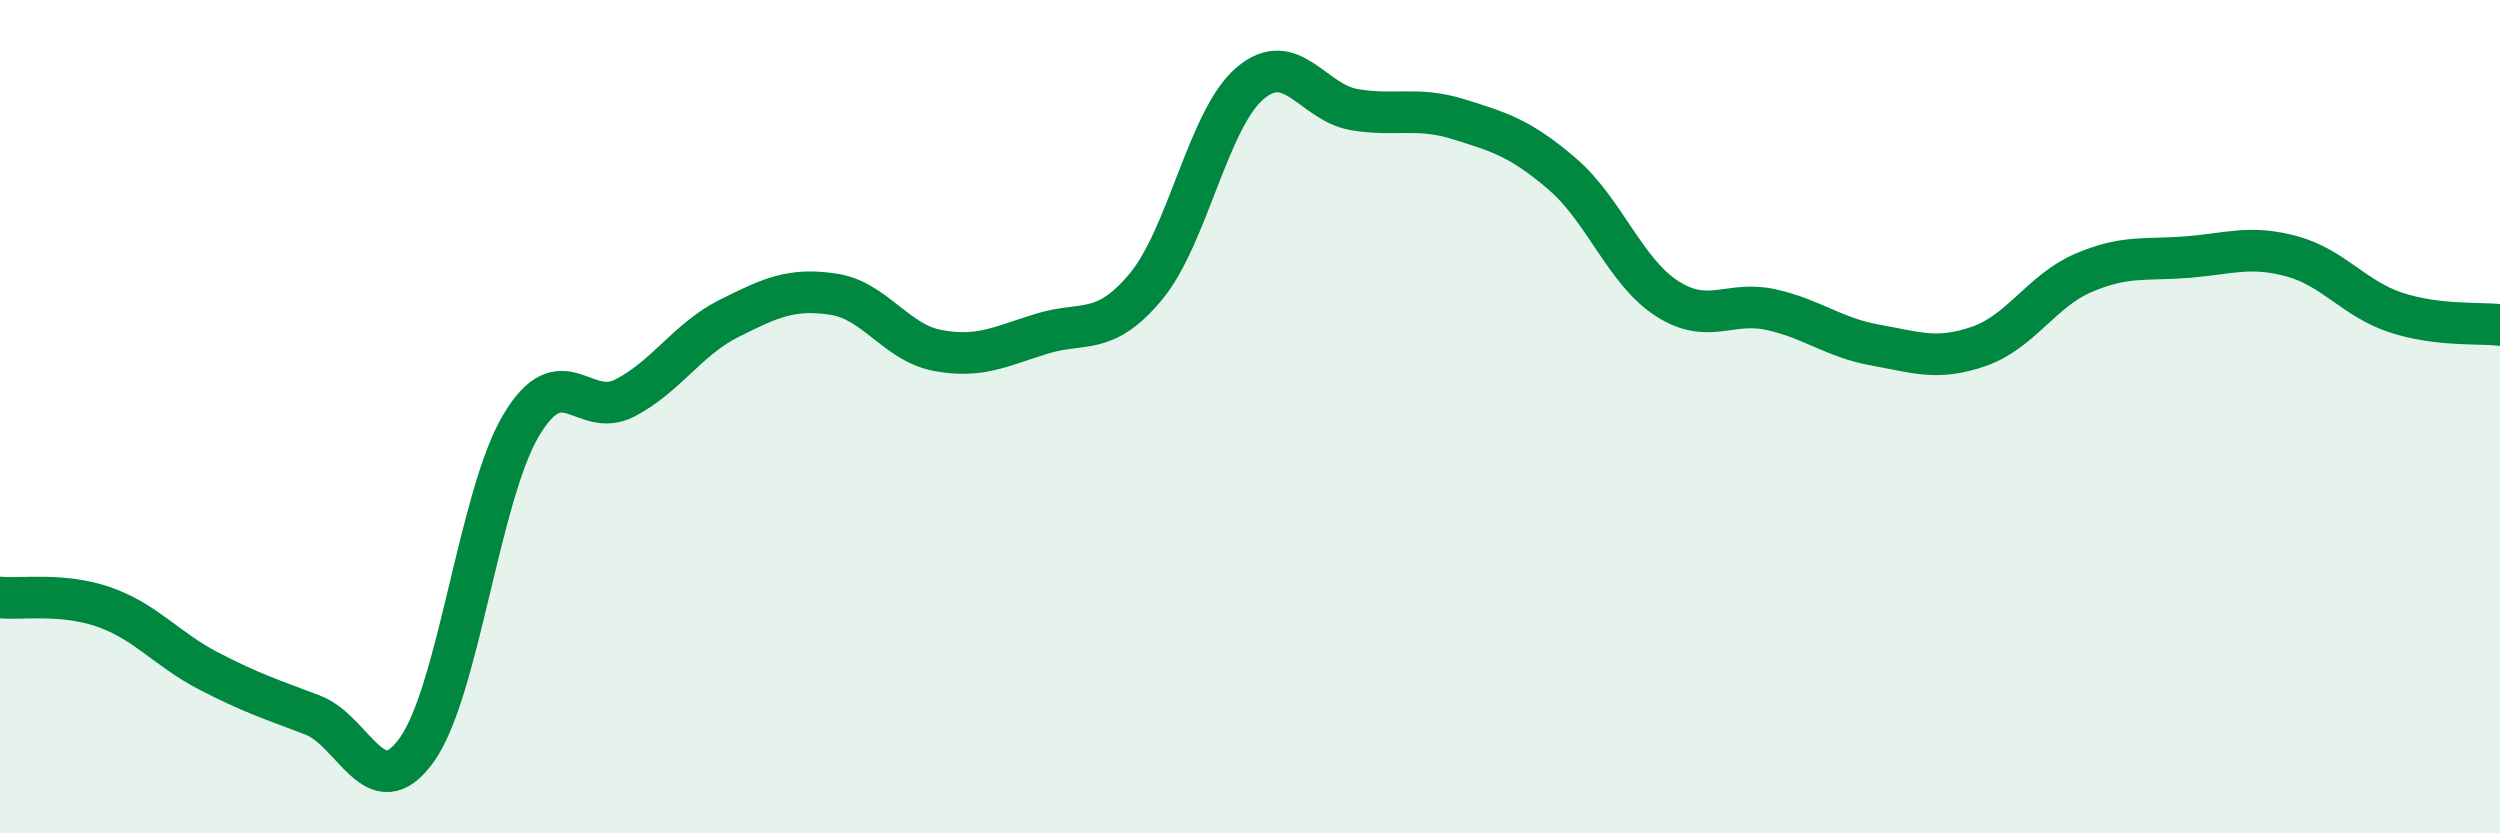 
    <svg width="60" height="20" viewBox="0 0 60 20" xmlns="http://www.w3.org/2000/svg">
      <path
        d="M 0,14.34 C 0.5,14.39 1.5,14.22 2.5,14.57 C 3.5,14.92 4,15.58 5,16.1 C 6,16.62 6.5,16.78 7.5,17.16 C 8.5,17.54 9,19.39 10,18 C 11,16.61 11.5,11.91 12.5,10.22 C 13.5,8.53 14,10.07 15,9.55 C 16,9.03 16.5,8.14 17.5,7.64 C 18.5,7.14 19,6.91 20,7.06 C 21,7.21 21.5,8.22 22.5,8.41 C 23.5,8.6 24,8.32 25,8.01 C 26,7.7 26.5,8.08 27.5,6.88 C 28.5,5.68 29,2.85 30,2 C 31,1.15 31.5,2.46 32.5,2.63 C 33.5,2.8 34,2.55 35,2.86 C 36,3.17 36.5,3.32 37.5,4.18 C 38.5,5.04 39,6.51 40,7.16 C 41,7.81 41.5,7.21 42.5,7.43 C 43.5,7.65 44,8.1 45,8.28 C 46,8.46 46.5,8.66 47.5,8.31 C 48.5,7.96 49,6.98 50,6.55 C 51,6.12 51.5,6.25 52.5,6.17 C 53.5,6.09 54,5.88 55,6.15 C 56,6.42 56.5,7.17 57.5,7.5 C 58.5,7.83 59.5,7.74 60,7.8L60 20L0 20Z"
        fill="#008740"
        opacity="0.1"
        stroke-linecap="round"
        stroke-linejoin="round"
      />
      <path
        d="M 0,14.34 C 0.5,14.39 1.5,14.22 2.5,14.57 C 3.5,14.92 4,15.58 5,16.1 C 6,16.62 6.5,16.78 7.5,17.16 C 8.5,17.54 9,19.39 10,18 C 11,16.61 11.5,11.91 12.5,10.22 C 13.5,8.53 14,10.07 15,9.55 C 16,9.03 16.5,8.14 17.5,7.64 C 18.5,7.14 19,6.91 20,7.06 C 21,7.21 21.5,8.22 22.5,8.41 C 23.5,8.6 24,8.32 25,8.01 C 26,7.7 26.5,8.08 27.5,6.88 C 28.5,5.68 29,2.85 30,2 C 31,1.15 31.5,2.46 32.5,2.63 C 33.5,2.8 34,2.55 35,2.86 C 36,3.17 36.5,3.32 37.5,4.18 C 38.5,5.04 39,6.51 40,7.16 C 41,7.81 41.5,7.21 42.5,7.43 C 43.5,7.65 44,8.1 45,8.28 C 46,8.46 46.5,8.66 47.5,8.31 C 48.5,7.96 49,6.98 50,6.55 C 51,6.12 51.5,6.25 52.5,6.17 C 53.5,6.09 54,5.88 55,6.15 C 56,6.42 56.5,7.17 57.5,7.5 C 58.5,7.83 59.5,7.74 60,7.8"
        stroke="#008740"
        stroke-width="1"
        fill="none"
        stroke-linecap="round"
        stroke-linejoin="round"
      />
    </svg>
  